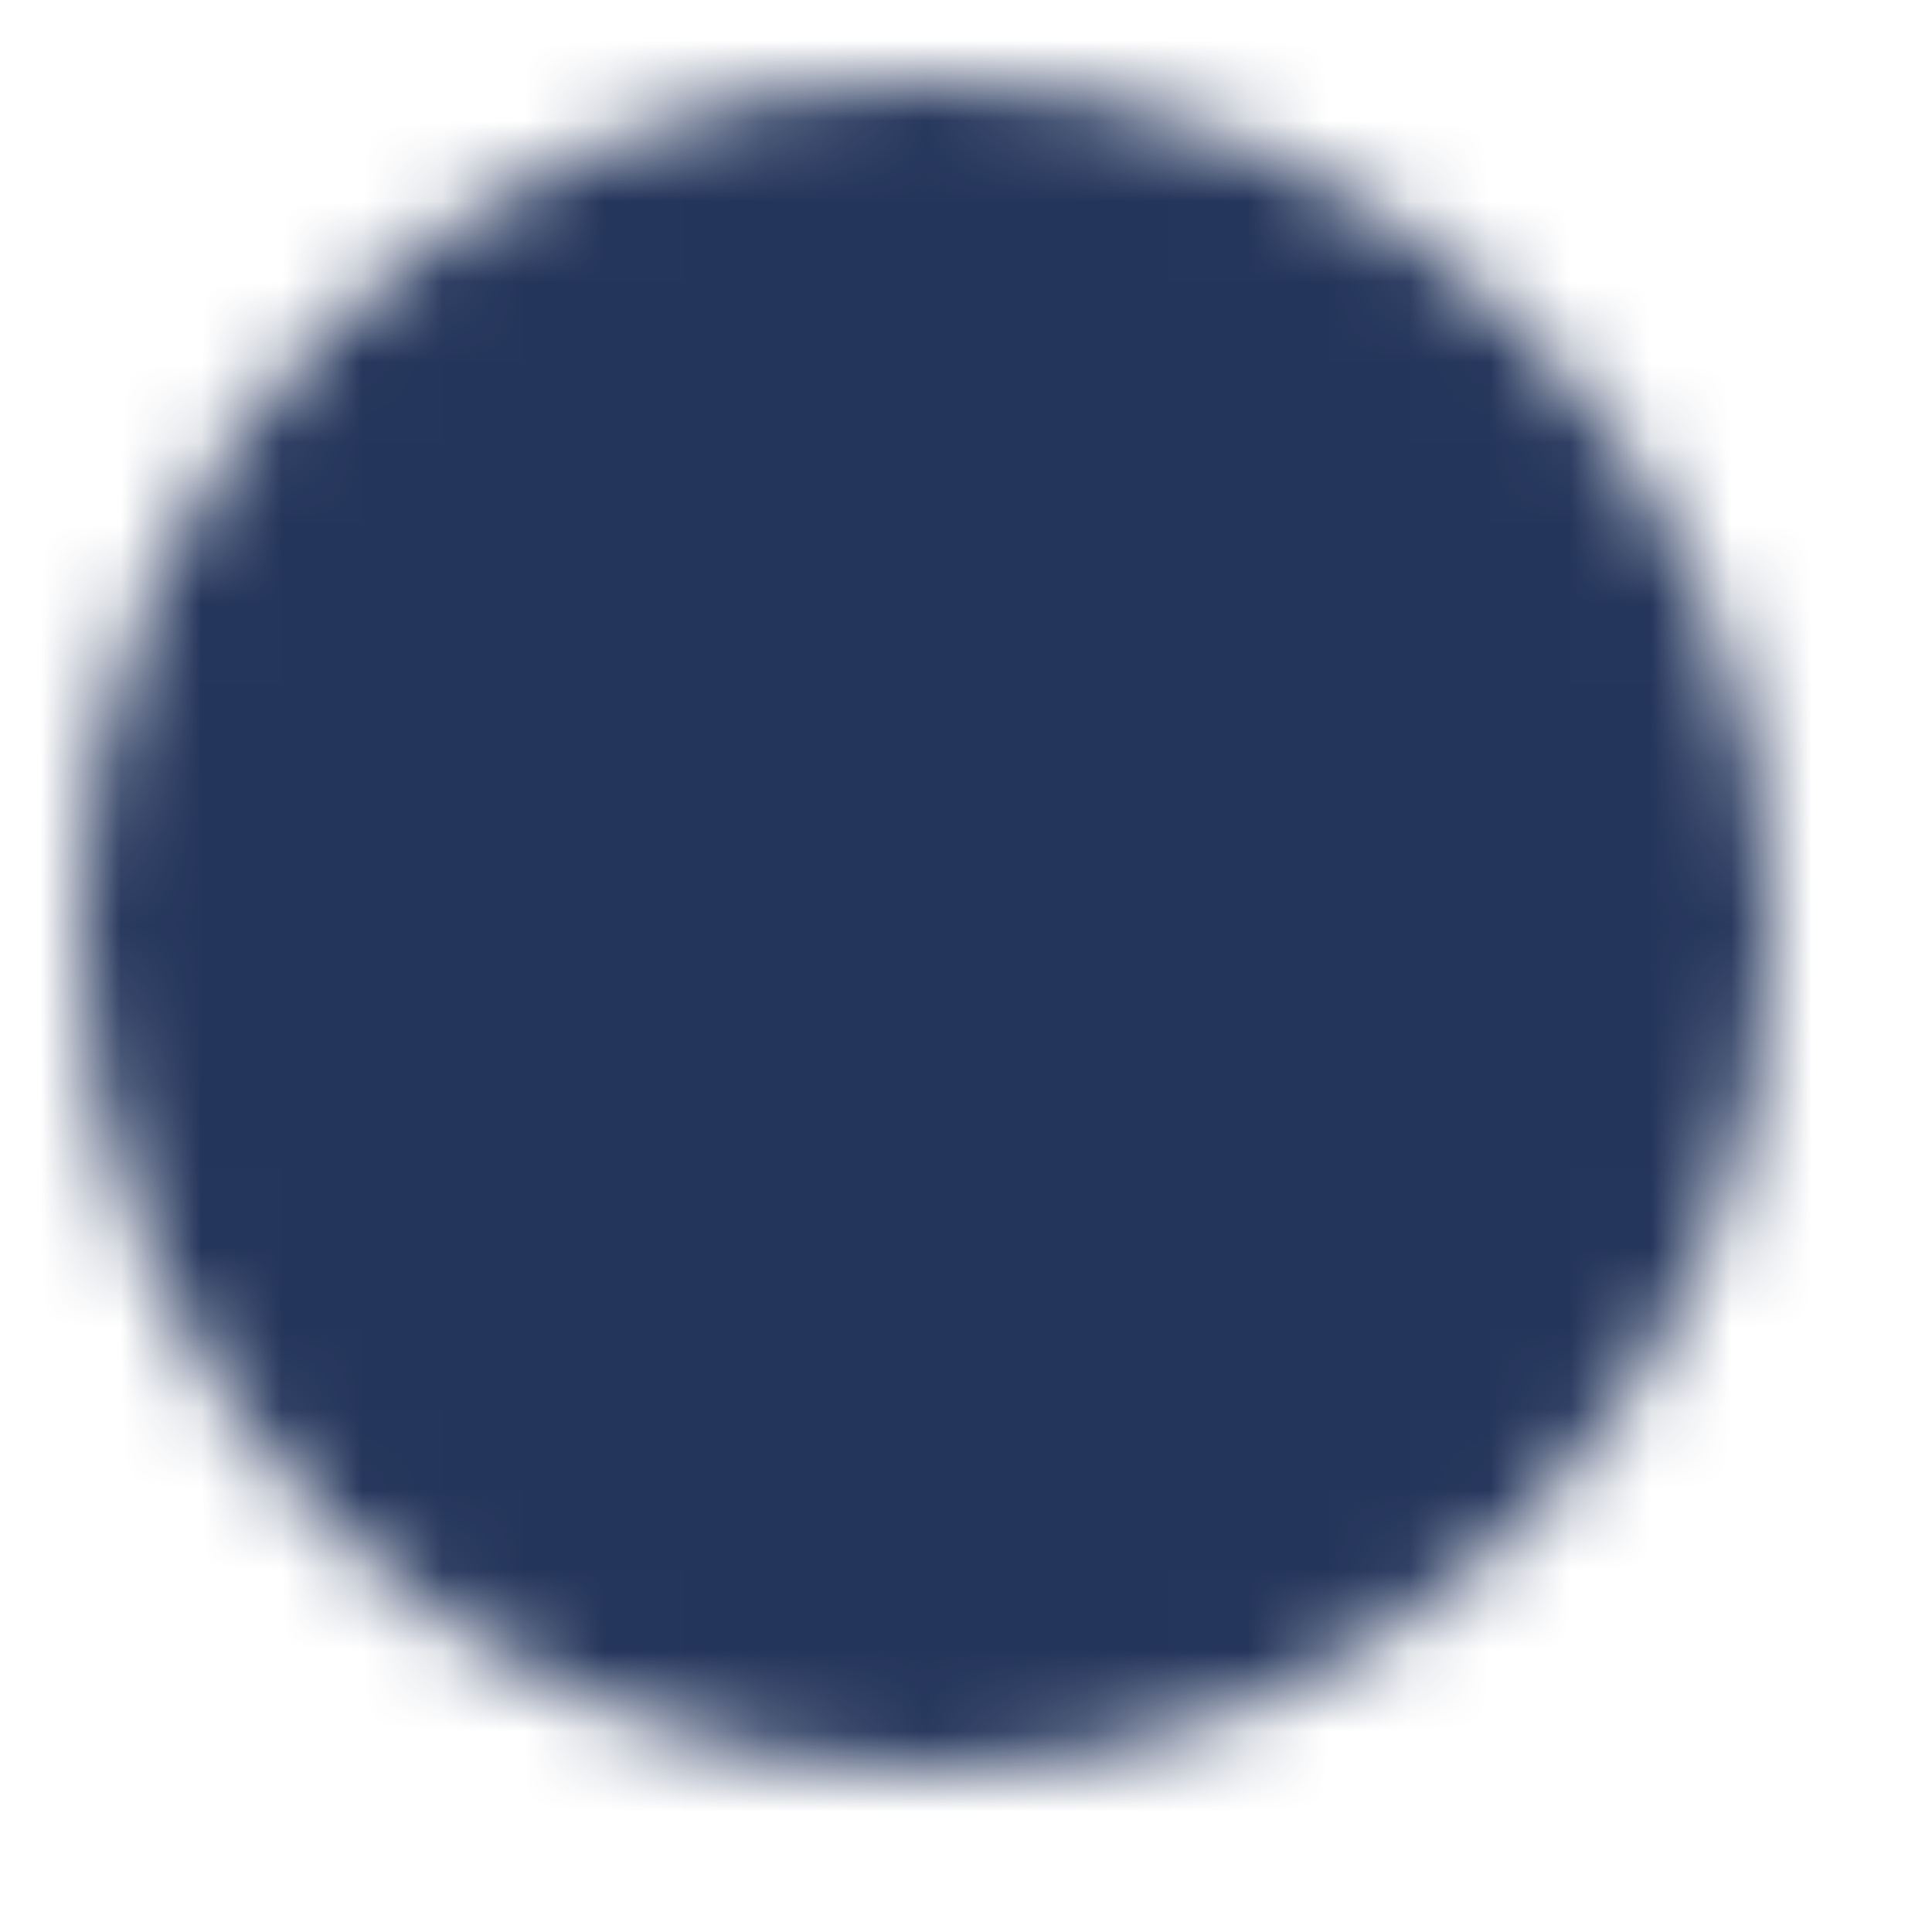 <svg width="24" height="24" viewBox="0 0 24 24" fill="none" xmlns="http://www.w3.org/2000/svg">
<mask id="mask0_1333_30" style="mask-type:luminance" maskUnits="userSpaceOnUse" x="1" y="1" width="21" height="21">
<path d="M11.5 21C12.748 21.002 13.984 20.756 15.136 20.279C16.289 19.802 17.336 19.101 18.217 18.218C19.101 17.336 19.802 16.289 20.279 15.136C20.756 13.984 21.002 12.748 21 11.5C21.002 10.252 20.756 9.016 20.279 7.864C19.802 6.711 19.101 5.664 18.217 4.783C17.336 3.899 16.289 3.199 15.136 2.721C13.984 2.244 12.748 1.998 11.5 2C10.252 1.998 9.016 2.244 7.864 2.721C6.711 3.199 5.664 3.899 4.783 4.783C3.899 5.664 3.199 6.711 2.721 7.864C2.244 9.016 1.998 10.252 2 11.5C1.998 12.748 2.244 13.984 2.721 15.136C3.199 16.289 3.899 17.336 4.783 18.218C5.664 19.101 6.711 19.802 7.864 20.279C9.016 20.756 10.252 21.002 11.5 21Z" fill="white" stroke="white" stroke-width="2" stroke-linejoin="round"/>
<path d="M7.699 11.5L10.549 14.35L16.249 8.65" stroke="black" stroke-width="2" stroke-linecap="round" stroke-linejoin="round"/>
</mask>
<g mask="url(#mask0_1333_30)">
<path d="M0.102 0.1H22.901V22.9H0.102V0.1Z" fill="#24355B"/>
</g>
</svg>
